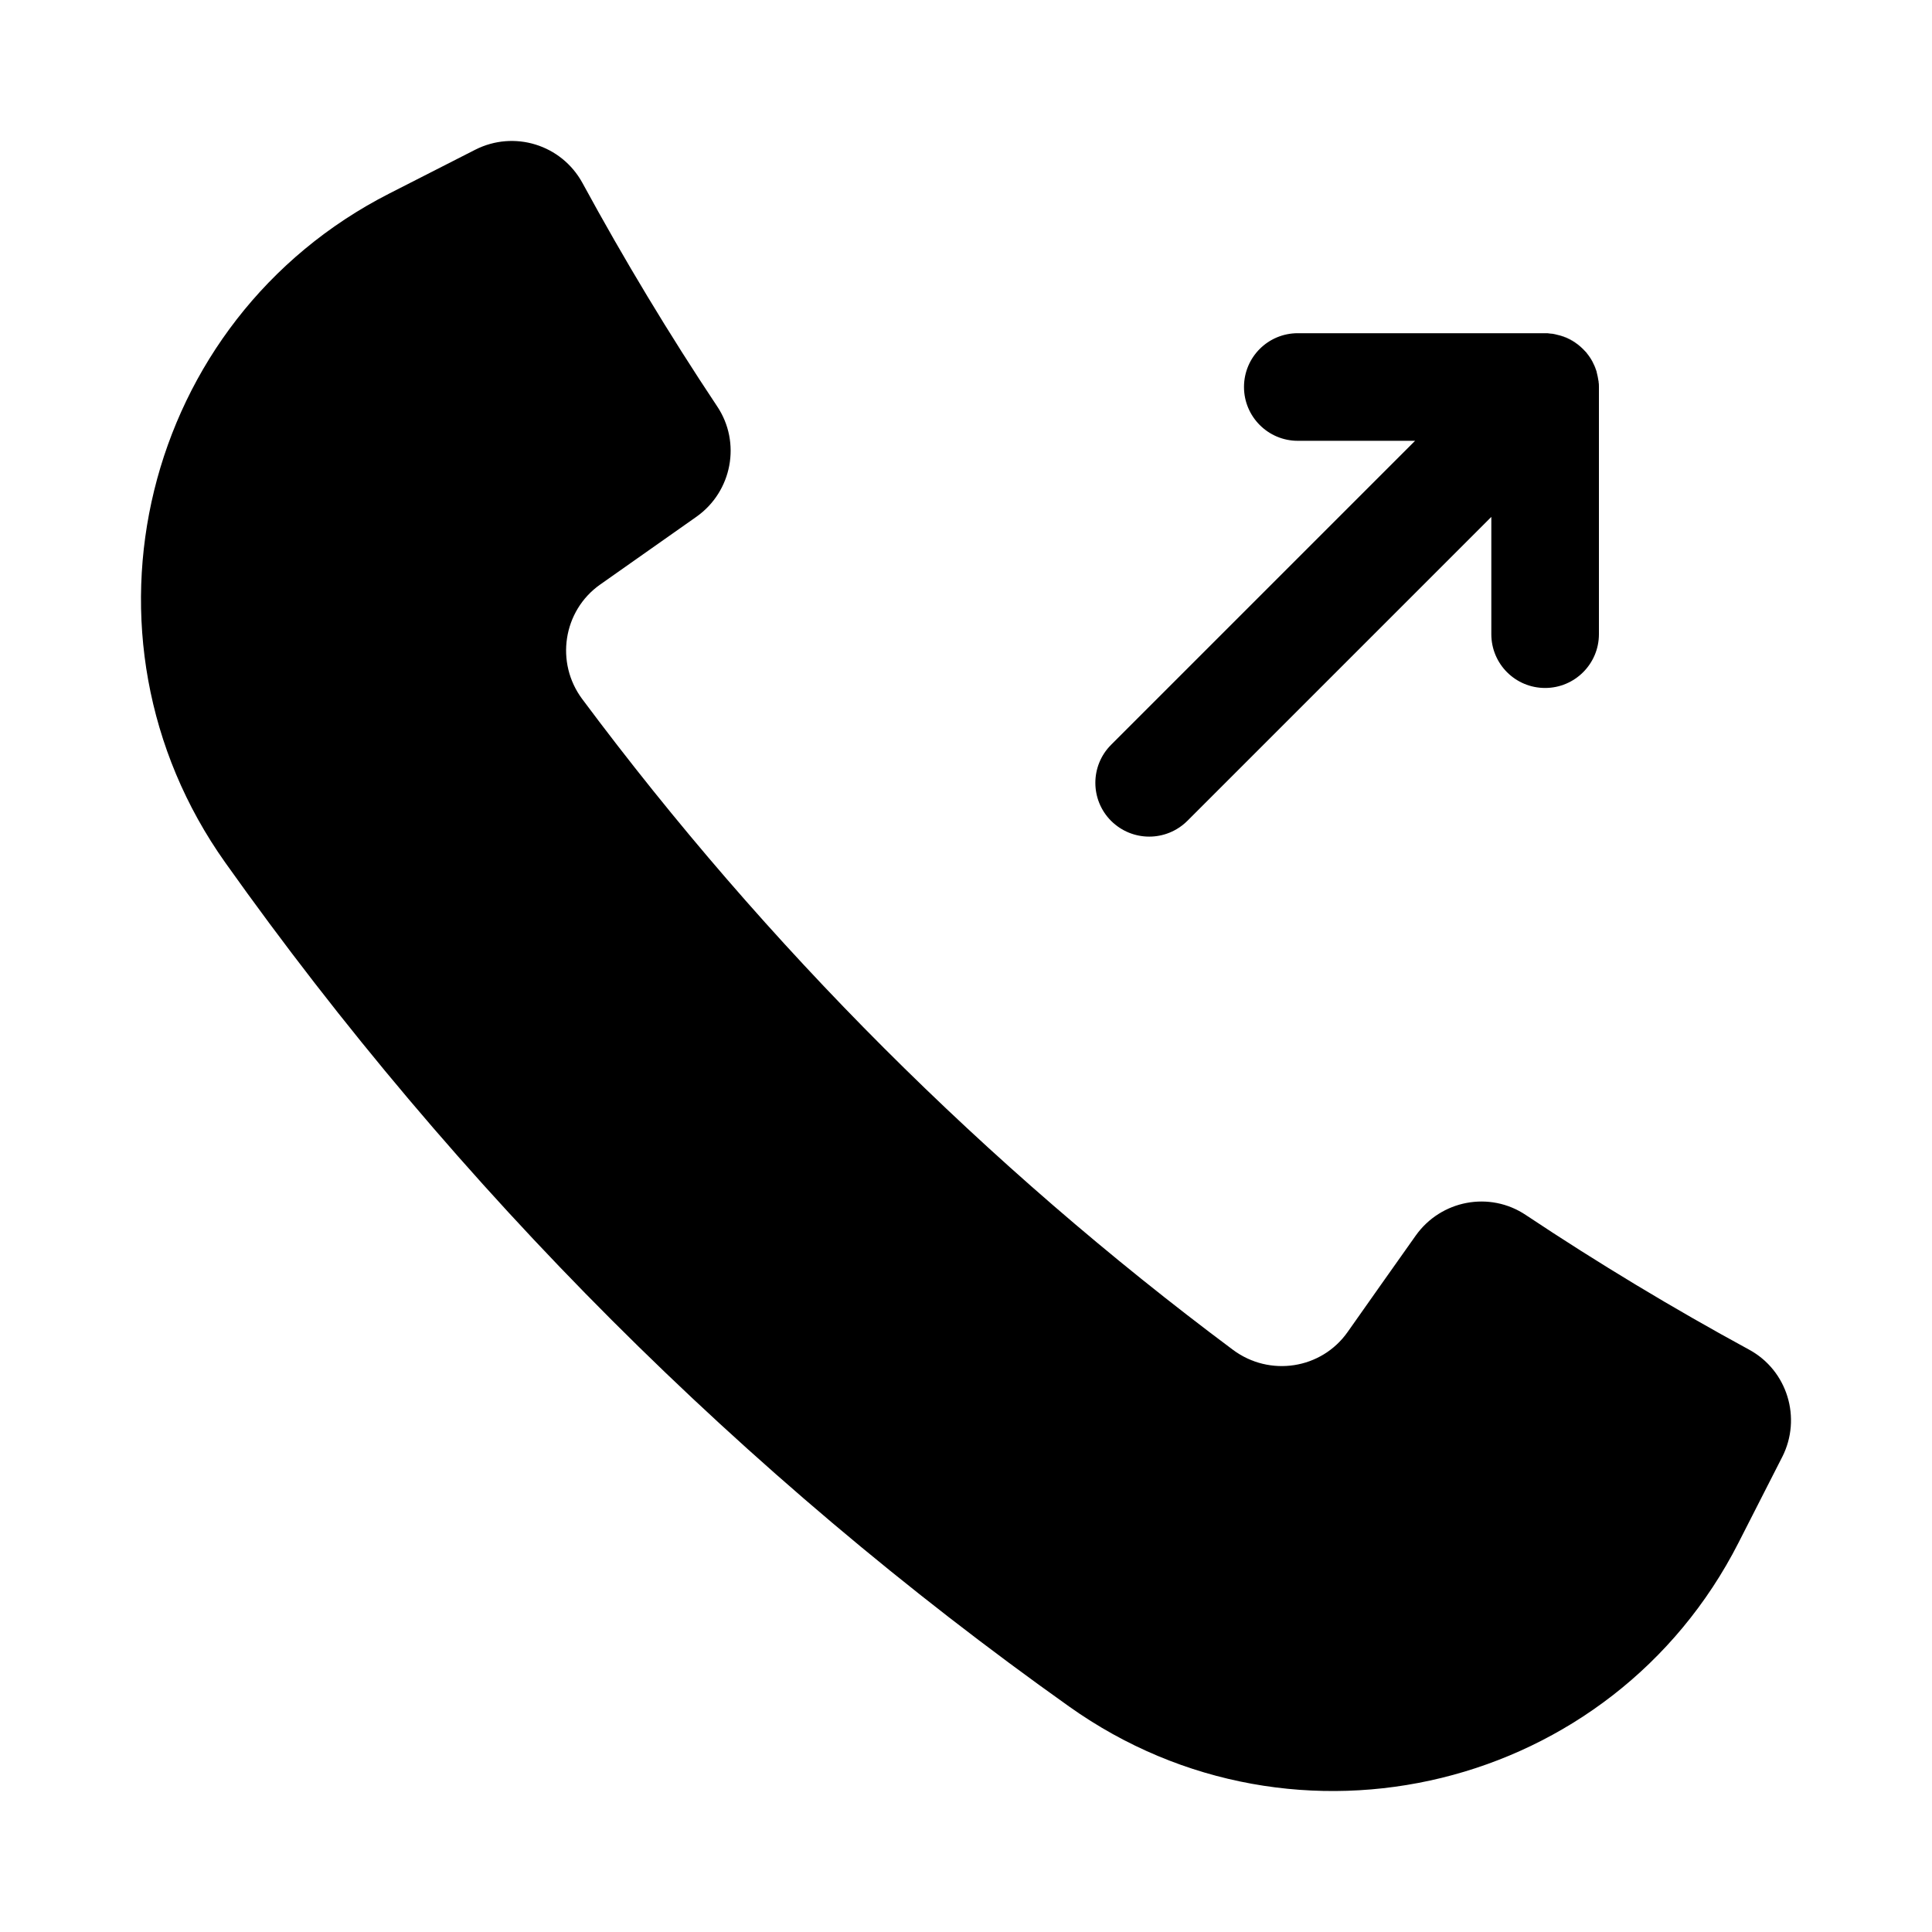 <?xml version="1.0" encoding="UTF-8"?>
<!-- Uploaded to: SVG Repo, www.svgrepo.com, Generator: SVG Repo Mixer Tools -->
<svg fill="#000000" width="800px" height="800px" version="1.1" viewBox="144 144 512 512" xmlns="http://www.w3.org/2000/svg">
 <g>
  <path d="m616.3 530.12c-3.859 7.555-7.719 15.105-11.578 22.715-33.406 65.602-117.31 86.109-177.35 43.441-86.551-61.469-162.19-137.11-223.66-223.66-42.668-60.035-22.105-143.94 43.496-177.35 7.551-3.859 15.105-7.719 22.715-11.578 10.309-5.238 22.879-1.379 28.445 8.82 11.027 20.285 22.934 40.023 35.668 59.152 6.449 9.594 3.969 22.602-5.457 29.273-8.488 5.953-16.98 11.961-25.523 17.973-9.867 6.945-11.965 20.73-4.742 30.375 48.844 65.547 106.95 123.6 172.45 172.45 9.703 7.223 23.43 5.129 30.375-4.742 6.008-8.547 12.02-17.035 18.027-25.523 6.672-9.426 19.625-11.906 29.219-5.457 19.129 12.734 38.867 24.641 59.152 35.668 10.141 5.512 14 18.137 8.766 28.449z"/>
  <path d="m438.45 341.38 80.562-80.562h-31.082c-7.891 0-14.258-6.418-14.258-14.258 0-7.891 6.367-14.258 14.258-14.258h65.543c0.477 0 0.902 0 1.332 0.094 0.477 0 0.902 0.094 1.332 0.191 0.43 0.094 0.902 0.238 1.332 0.332 2.188 0.664 4.277 1.852 6.035 3.566 0.332 0.332 0.617 0.664 0.949 0.996 0.047 0.047 0.047 0.047 0.047 0.094 1.188 1.426 1.996 3.043 2.566 4.754 0.047 0.047 0.047 0.094 0.047 0.191 0.238 0.855 0.379 1.711 0.523 2.566 0.047 0.047 0.047 0.094 0 0.145 0.094 0.426 0.094 0.902 0.094 1.332v65.496c0 7.891-6.414 14.258-14.258 14.258-7.891 0-14.258-6.367-14.258-14.258v-31.082l-80.562 80.562c-5.609 5.562-14.59 5.562-20.199 0-5.566-5.57-5.566-14.602-0.004-20.16z"/>
  <path d="m567.06 242.33c-0.57-1.711-1.379-3.328-2.566-4.754 1.141 1.379 2.043 2.992 2.566 4.754z"/>
  <path d="m563.49 236.48c-1.758-1.711-3.852-2.898-6.035-3.566 2.328 0.617 4.371 1.902 6.035 3.566z"/>
 </g>
</svg>